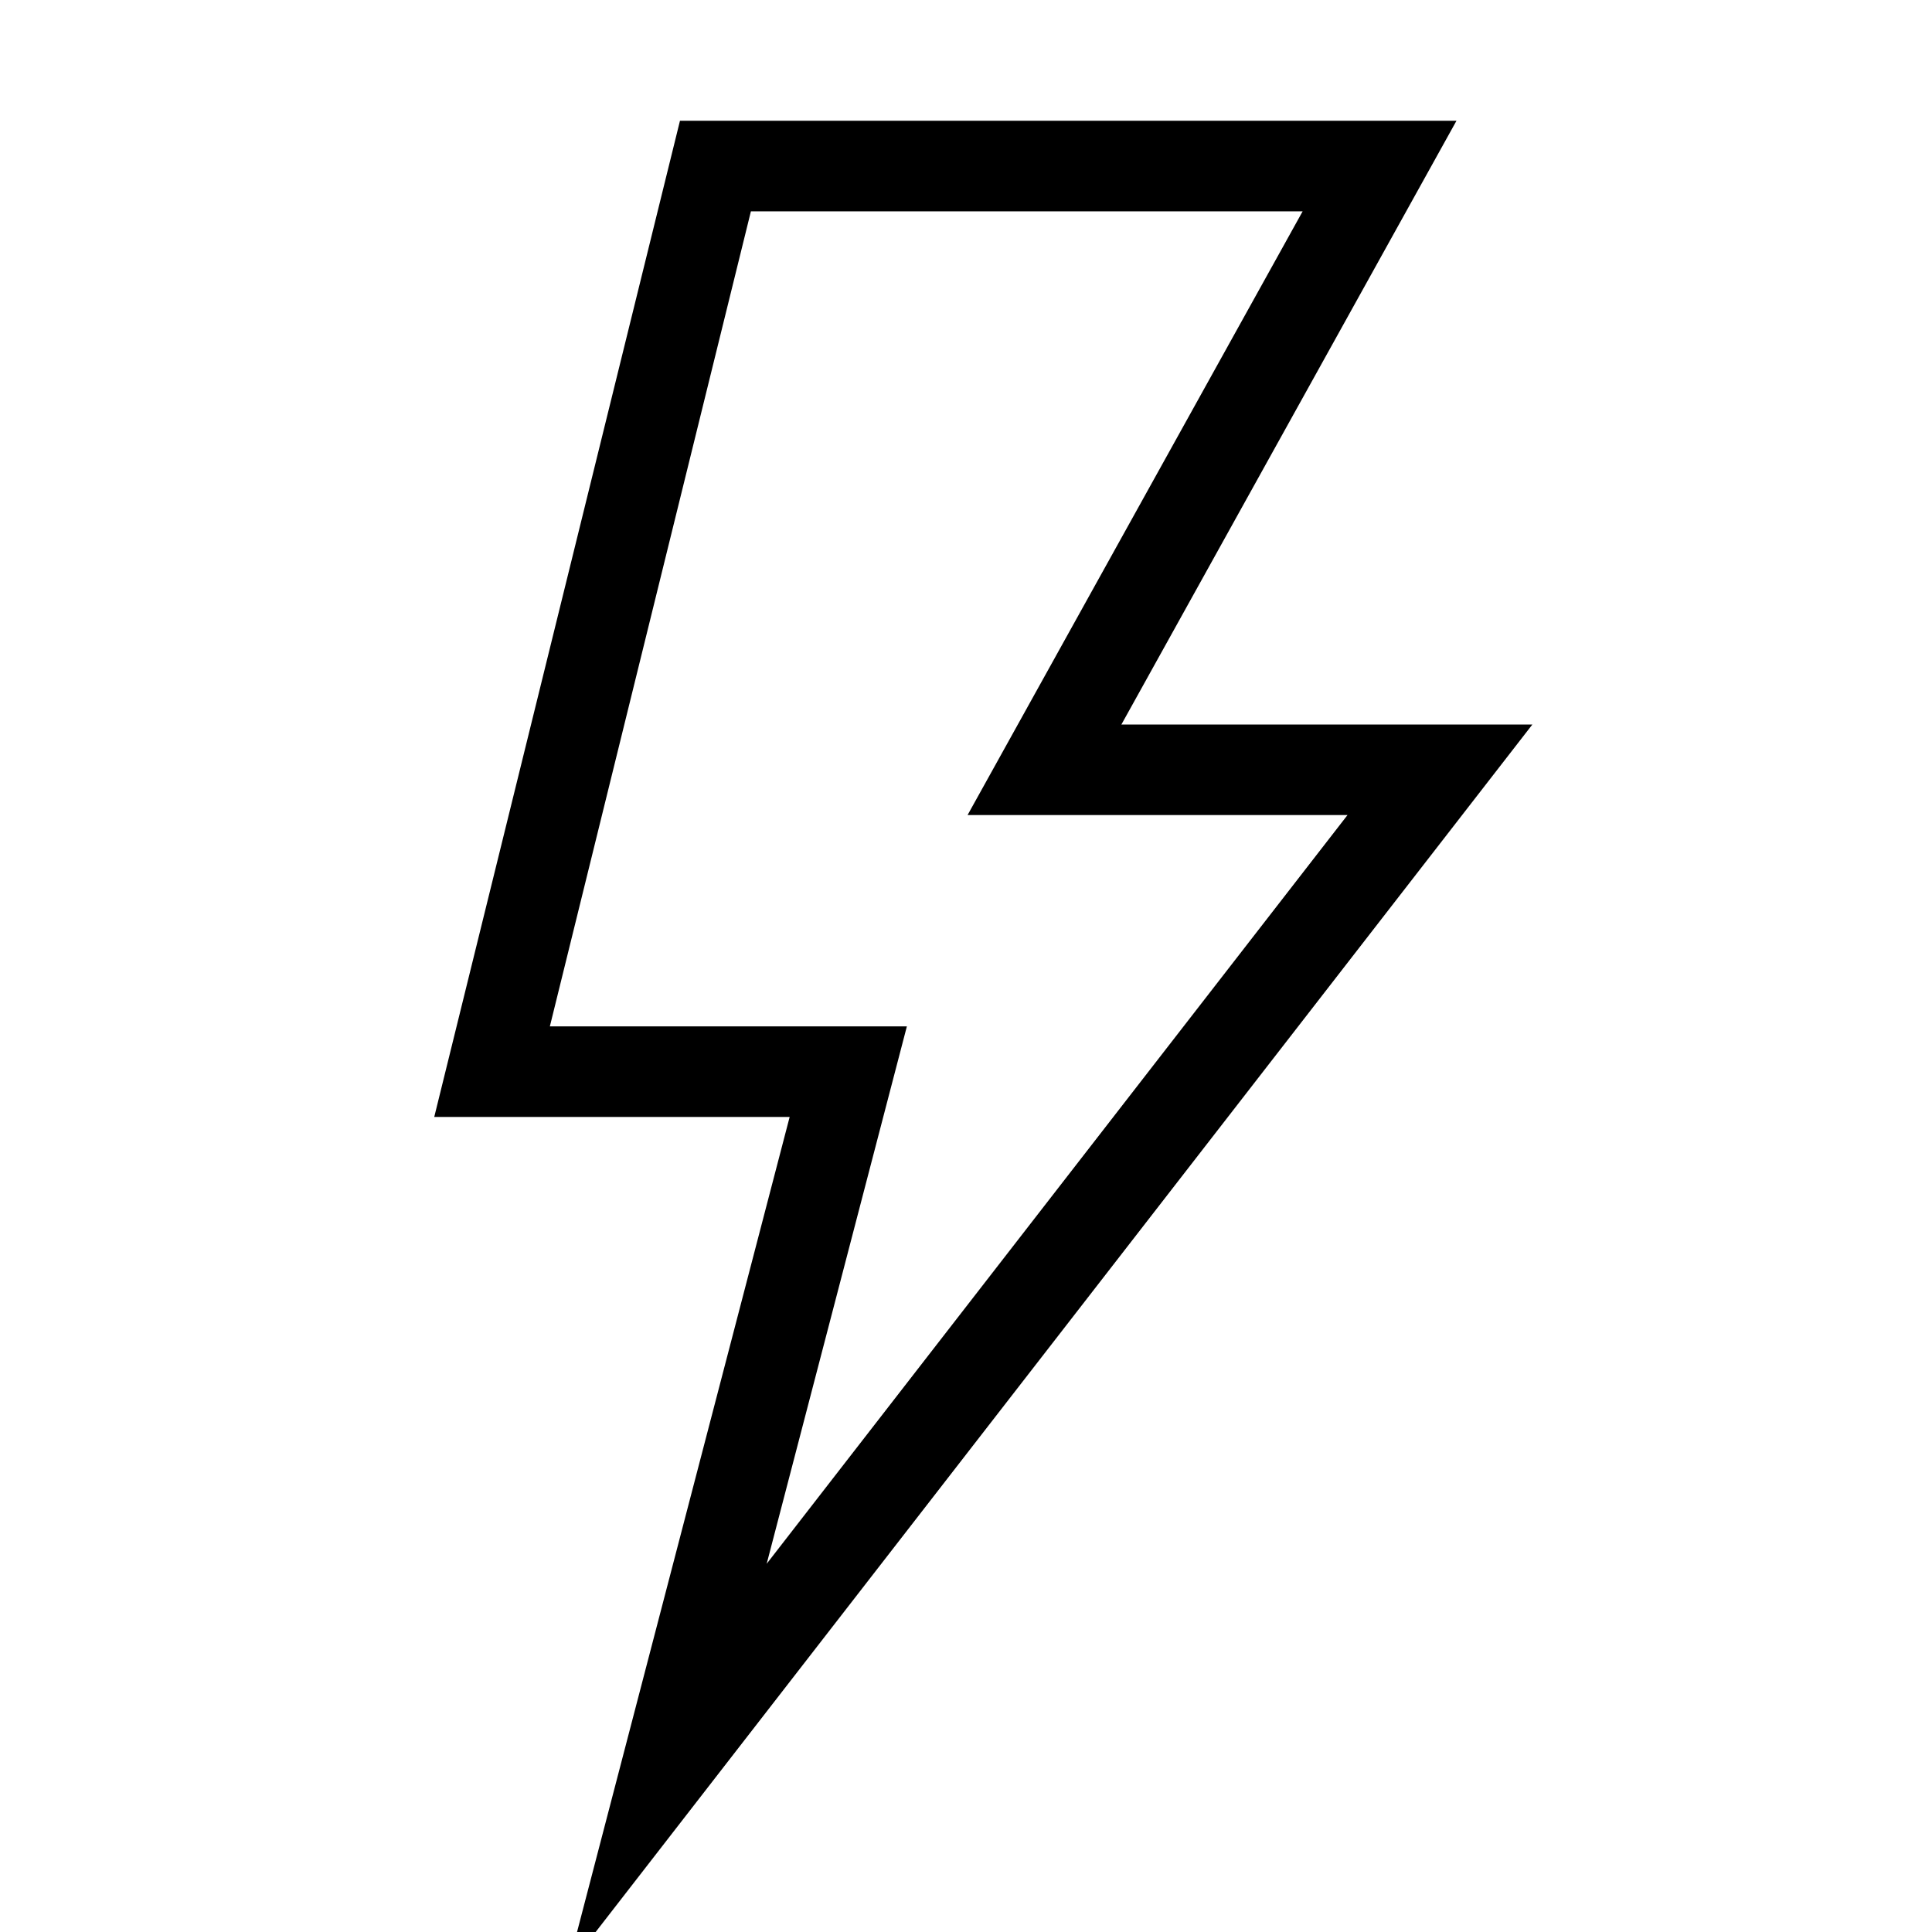 <svg xmlns="http://www.w3.org/2000/svg" viewBox="0 0 64 64" aria-labelledby="title"
aria-describedby="desc" role="img" xmlns:xlink="http://www.w3.org/1999/xlink">
  <title>Lightning Bolt</title>
  <desc>A line styled icon from Orion Icon Library.</desc>
  <path data-name="layer1"
  fill="none" stroke="#000000" stroke-miterlimit="10" stroke-width="3" d="M23.7 5.5h22l-11.1 20h13.1l-25.6 33 6-23H16.3l7.4-30z"
  stroke-linejoin="miter" stroke-linecap="round"></path>
</svg>